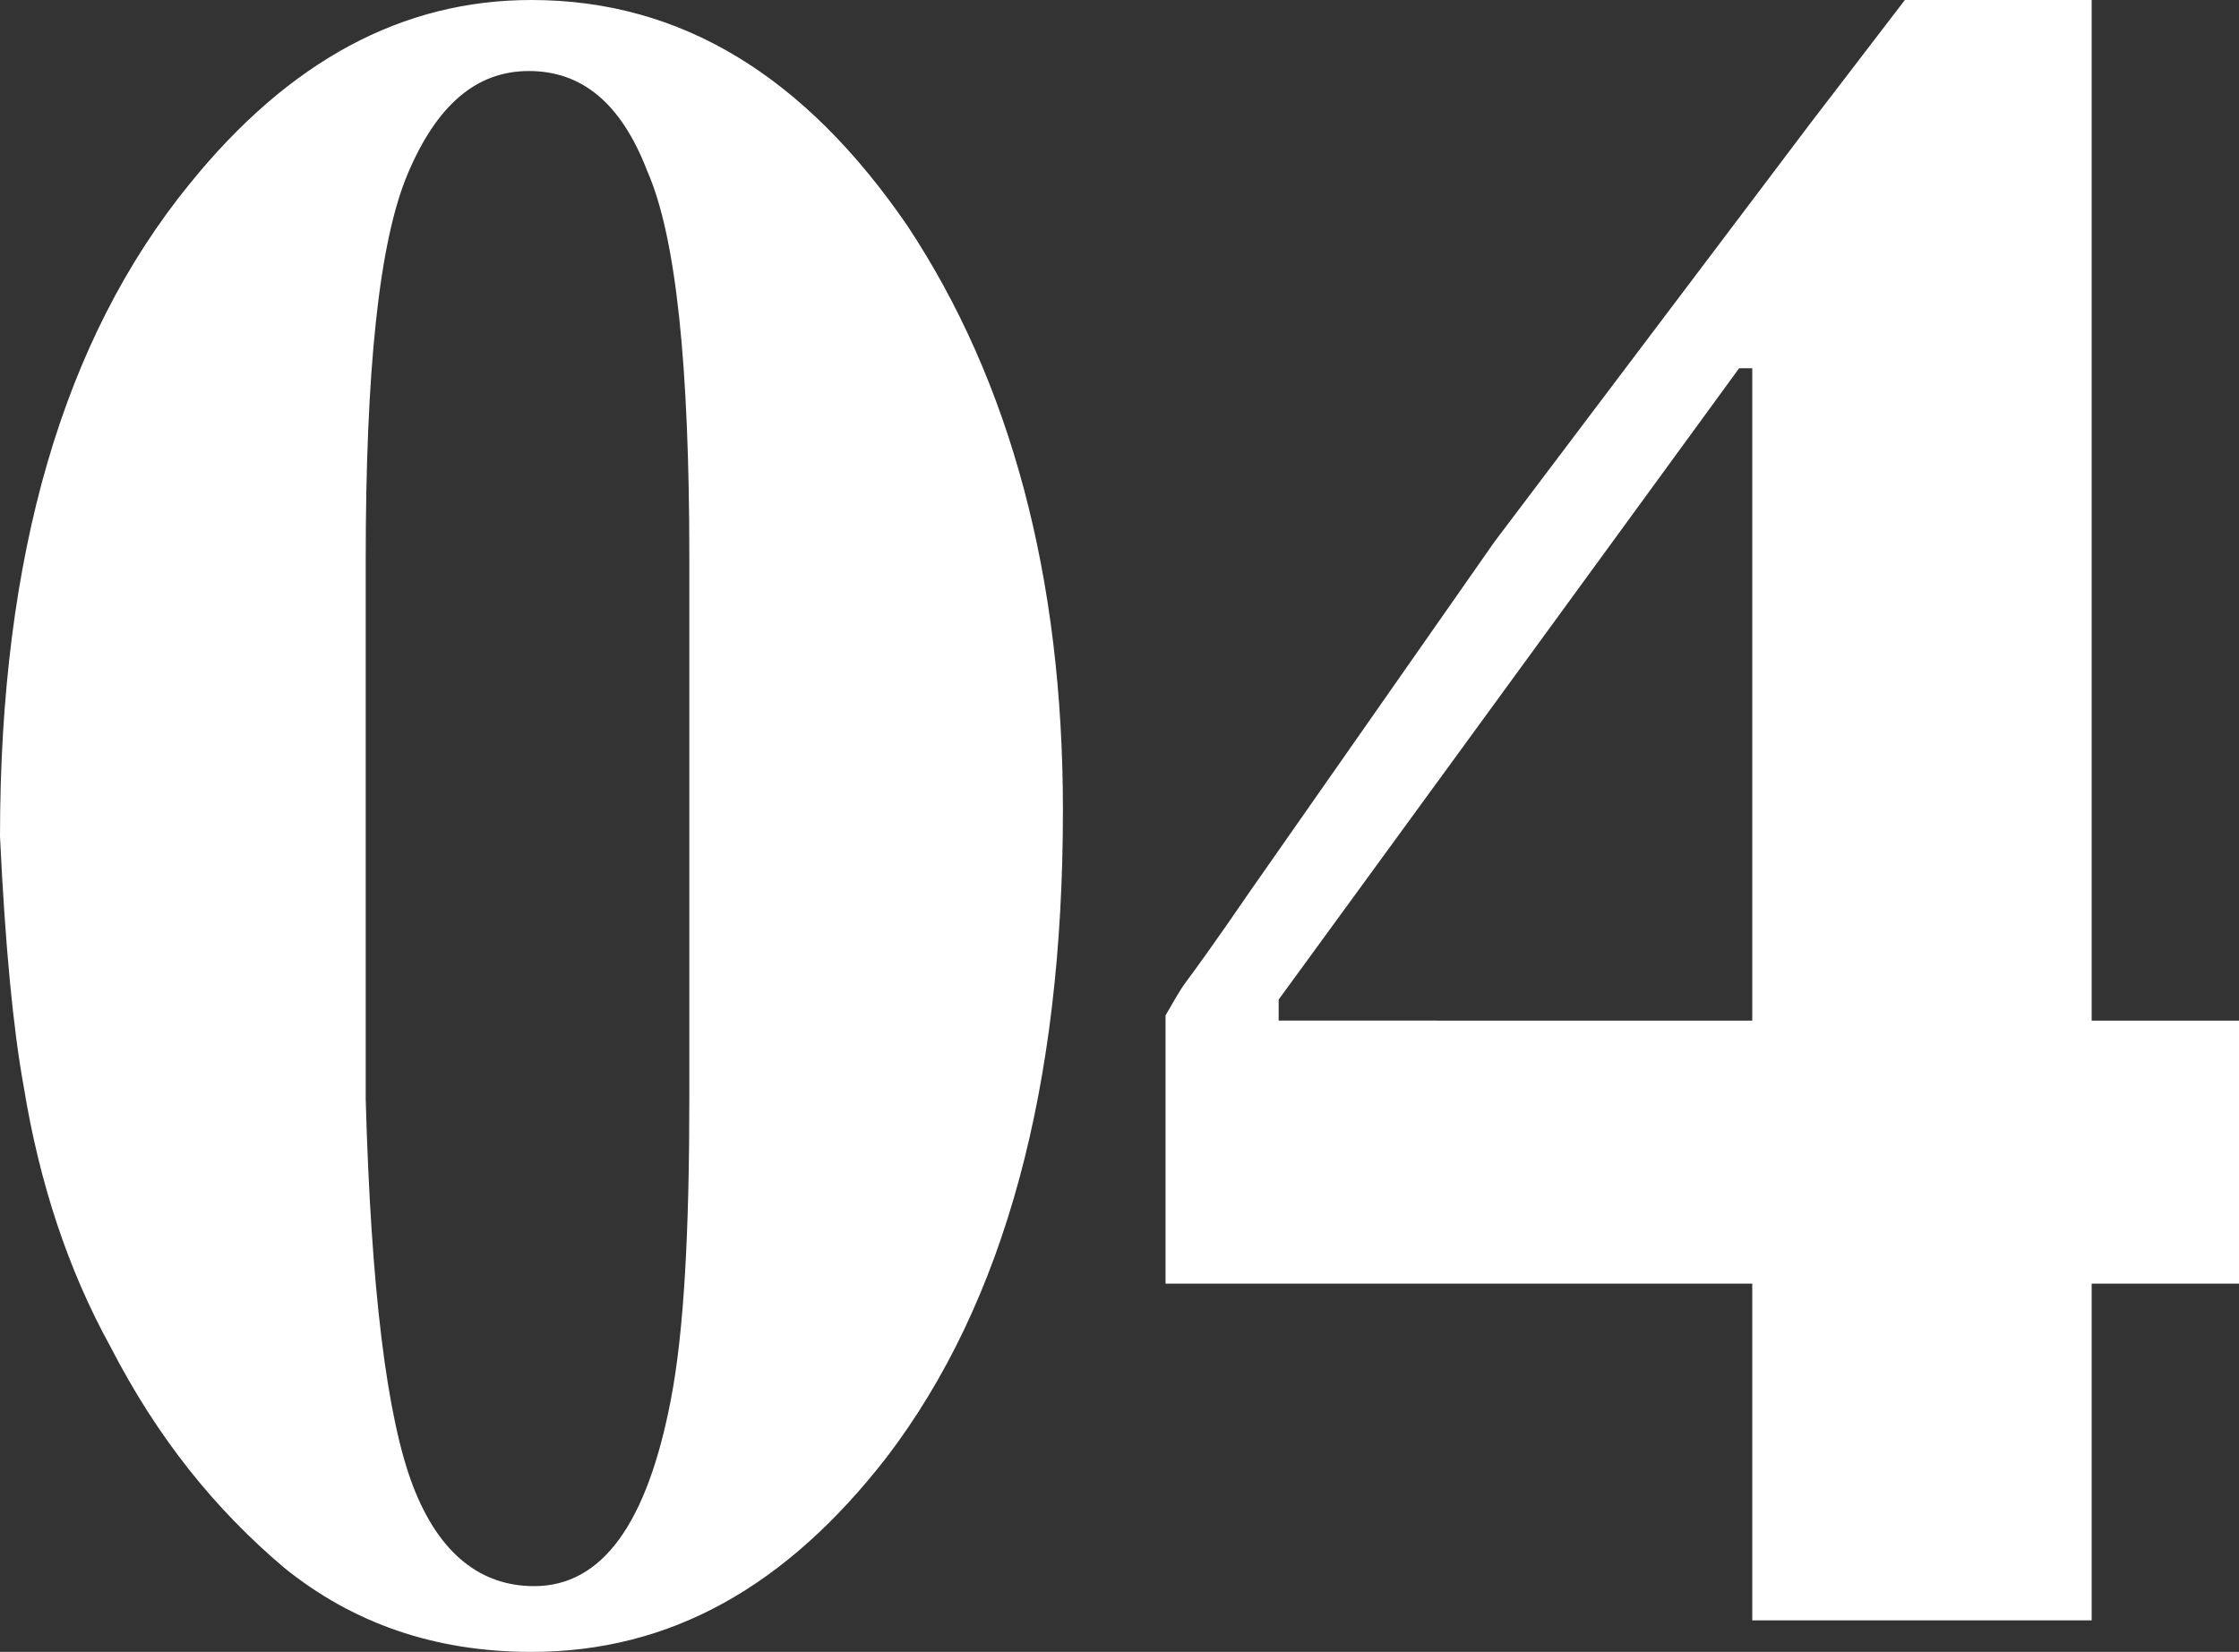 <?xml version="1.0" encoding="utf-8"?>
<!-- Generator: Adobe Illustrator 25.4.1, SVG Export Plug-In . SVG Version: 6.00 Build 0)  -->
<svg version="1.1" id="レイヤー_1" xmlns="http://www.w3.org/2000/svg" xmlns:xlink="http://www.w3.org/1999/xlink" x="0px"
	 y="0px" viewBox="0 0 85.1 62.8" style="enable-background:new 0 0 85.1 62.8;" xml:space="preserve">
<rect x="0" y="0" width="85.1" height="62.8" fill="#333333" stroke="none"/>
<style type="text/css">
	.st0{fill:#FFFFFF;}
</style>
<g>
	<path class="st0" d="M7.2,7c3.8-4.7,8.1-7,13-7c5.7,0,10.4,2.9,14.3,8.6c3.9,5.9,5.9,13.3,5.9,22.2c0,10.5-2.2,18.7-6.7,24.6
		c-3.8,4.9-8.2,7.4-13.5,7.4c-3.7,0-6.8-1.1-9.4-3.2c-2.6-2.2-4.8-4.9-6.6-8.4c-1.6-2.9-2.7-6.2-3.3-9.9C0.5,39.1,0.2,36,0,31.8
		C0,21.1,2.4,12.9,7.2,7z M15.7,56.5c1,2.6,2.6,3.8,4.6,3.8c2.6,0,4.3-2.4,5.2-7.1c0.5-2.6,0.7-6.4,0.7-11.5V21.2
		c0-7.3-0.5-12.2-1.6-14.7c-1-2.6-2.5-3.8-4.5-3.8S16.6,4,15.5,6.6s-1.6,7.5-1.6,14.7v20.5C14.1,49,14.7,53.9,15.7,56.5z"/>
	<path class="st0" d="M45.1,37.3c0.3-0.4,1.1-1.5,2.4-3.4l9.3-13.3l12-15.9L72.4,0h7.1v38.8h5.6v10h-5.6v12.8H66.6V48.8H44.3V38.6
		C44.6,38.1,44.8,37.7,45.1,37.3z M66.6,38.8V14h-0.5L48.6,38v0.8H66.6z"/>
</g>
</svg>
